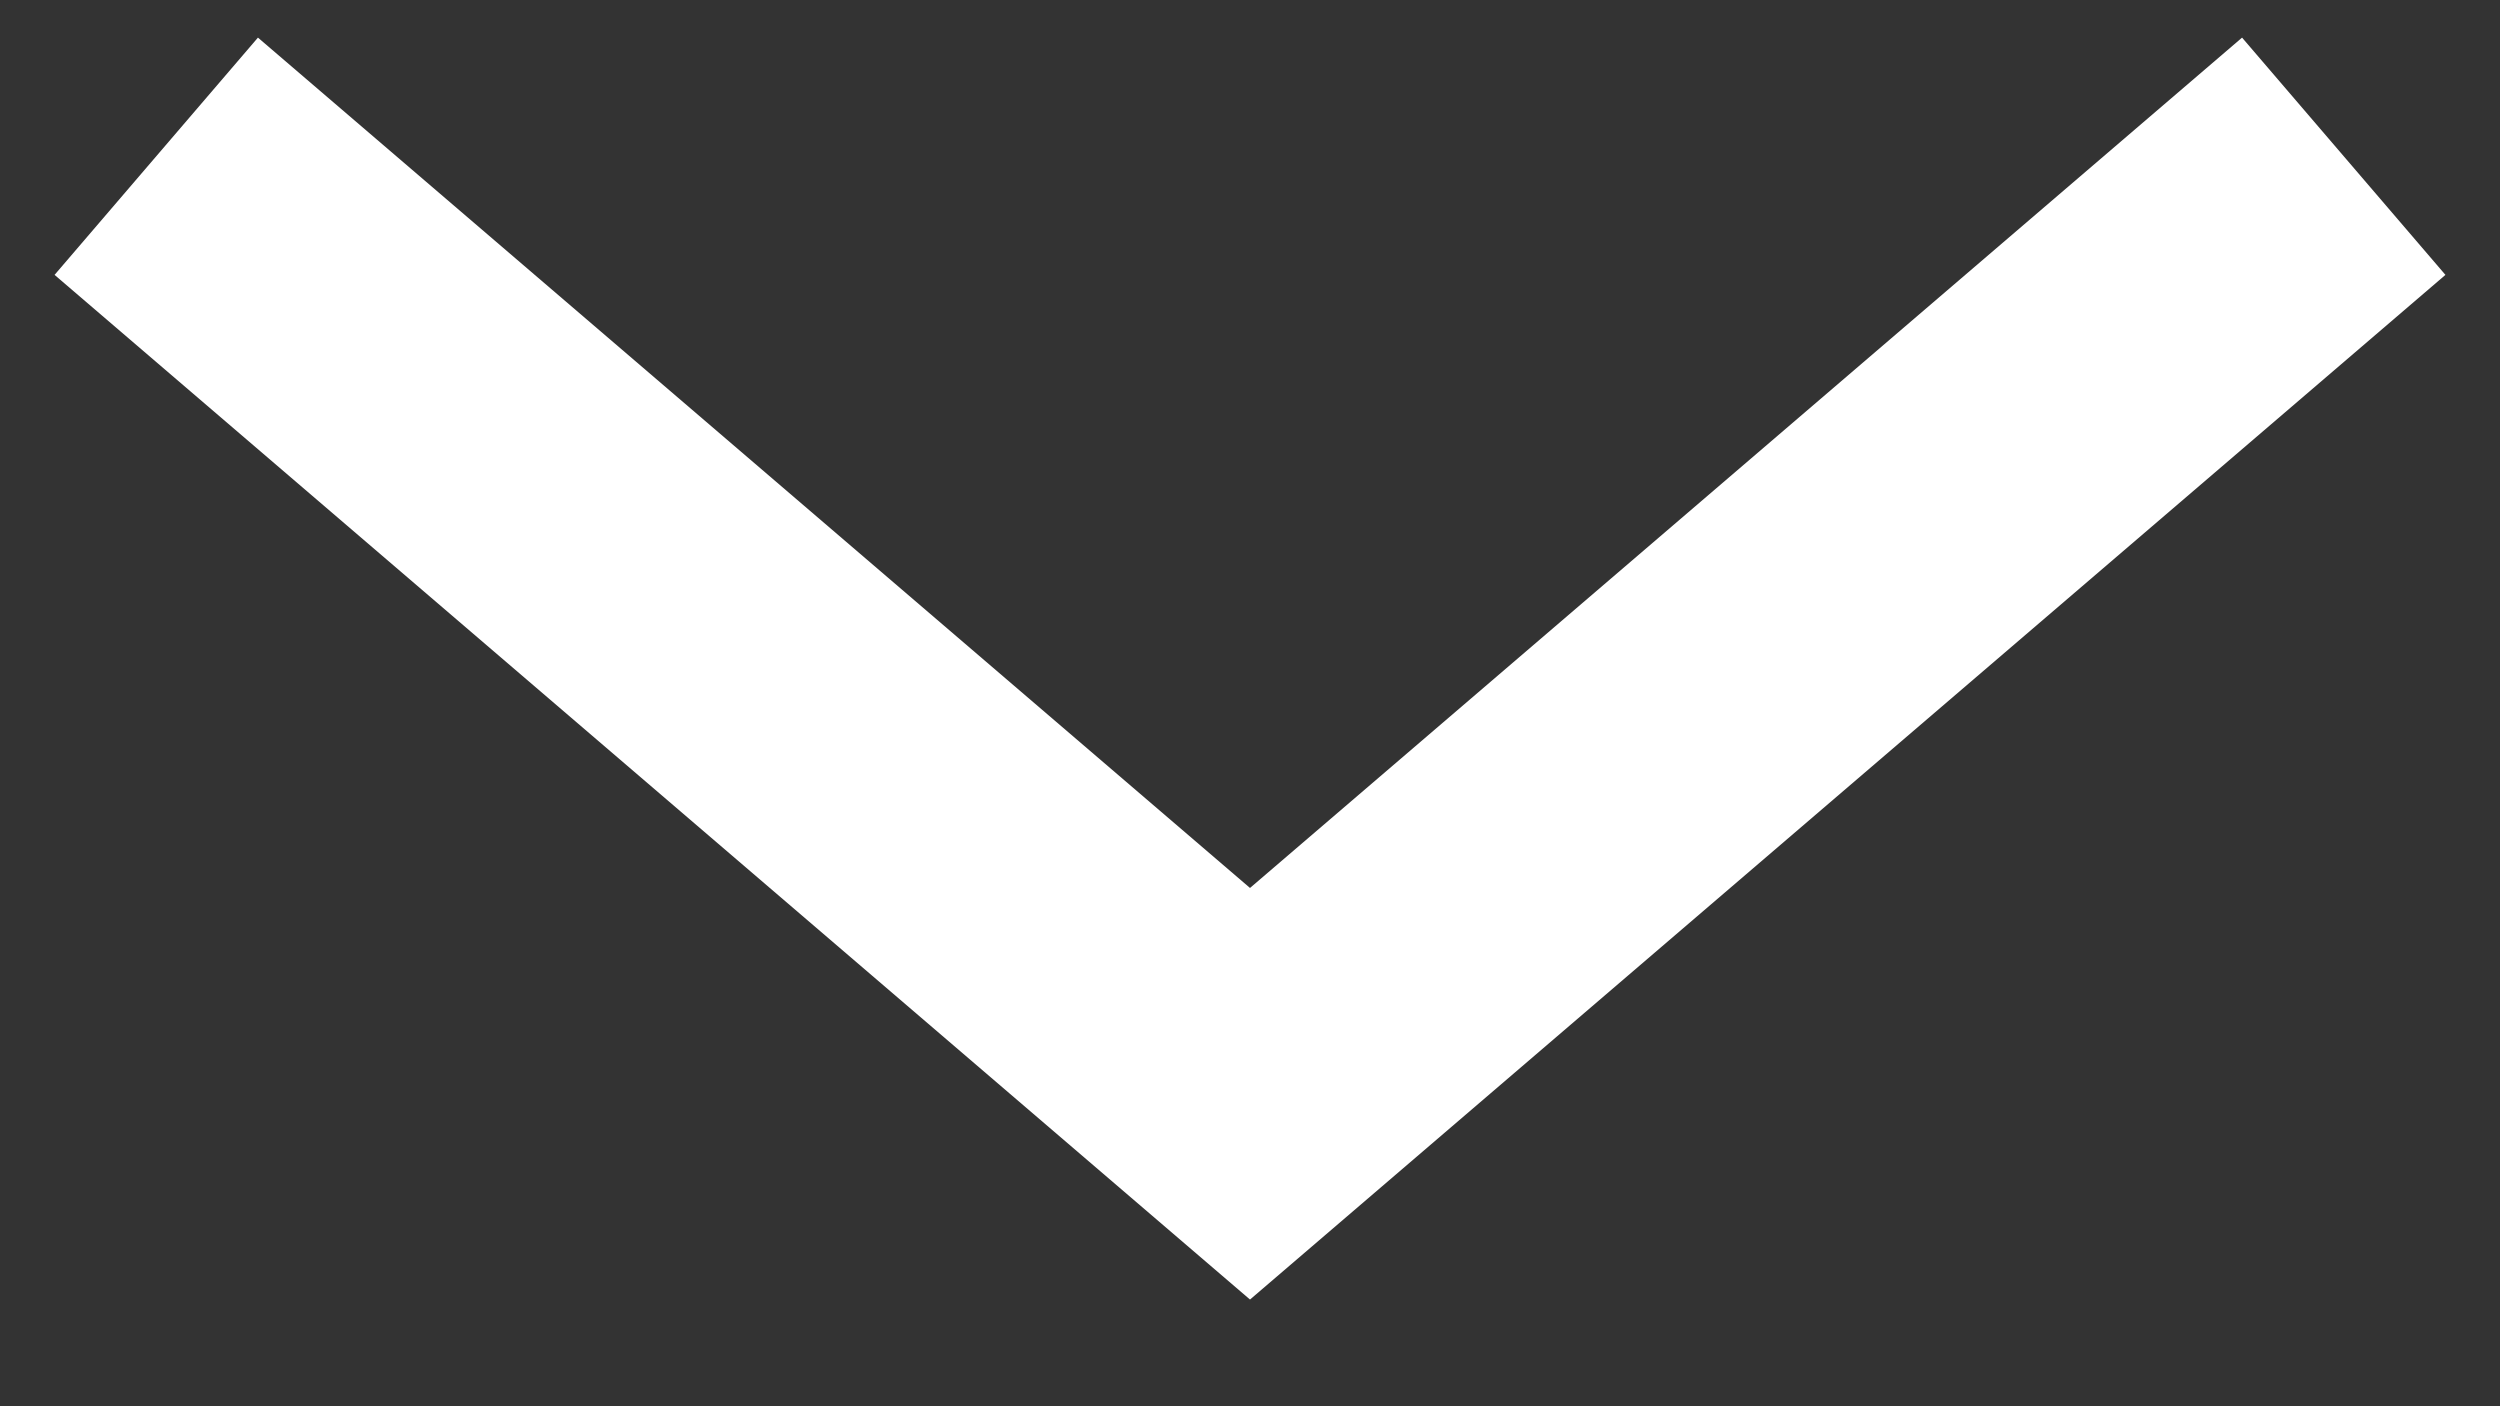 <?xml version="1.0" encoding="UTF-8"?>
<svg width="16px" height="9px" viewBox="0 0 16 9" version="1.1" xmlns="http://www.w3.org/2000/svg" xmlns:xlink="http://www.w3.org/1999/xlink">
    <rect x="0" y="0" width="16" height="9" fill="#333333" stroke="none"/>
    <!-- Generator: Sketch 55.1 (78136) - https://sketchapp.com -->
    <title>Group 2 Copy 2</title>
    <desc>Created with Sketch.</desc>
    <g id="Symbols" stroke="none" stroke-width="1" fill="none" fill-rule="evenodd">
        <g id="Desktop/Arrow/Down/Red" transform="translate(-14, -19)" stroke="#FFFFFF" stroke-width="2">
            <g transform="translate(22.5, 22.5) rotate(-270) translate(-22.5, -22.5) " id="Group-2-Copy-2">
                <g transform="translate(20, 16)">
                    <g id="Group-3">
                        <g id="Group-6">
                            <polyline id="Triangle" points="0 0 6 7 0 14"></polyline>
                        </g>
                    </g>
                </g>
            </g>
        </g>
    </g>
</svg>